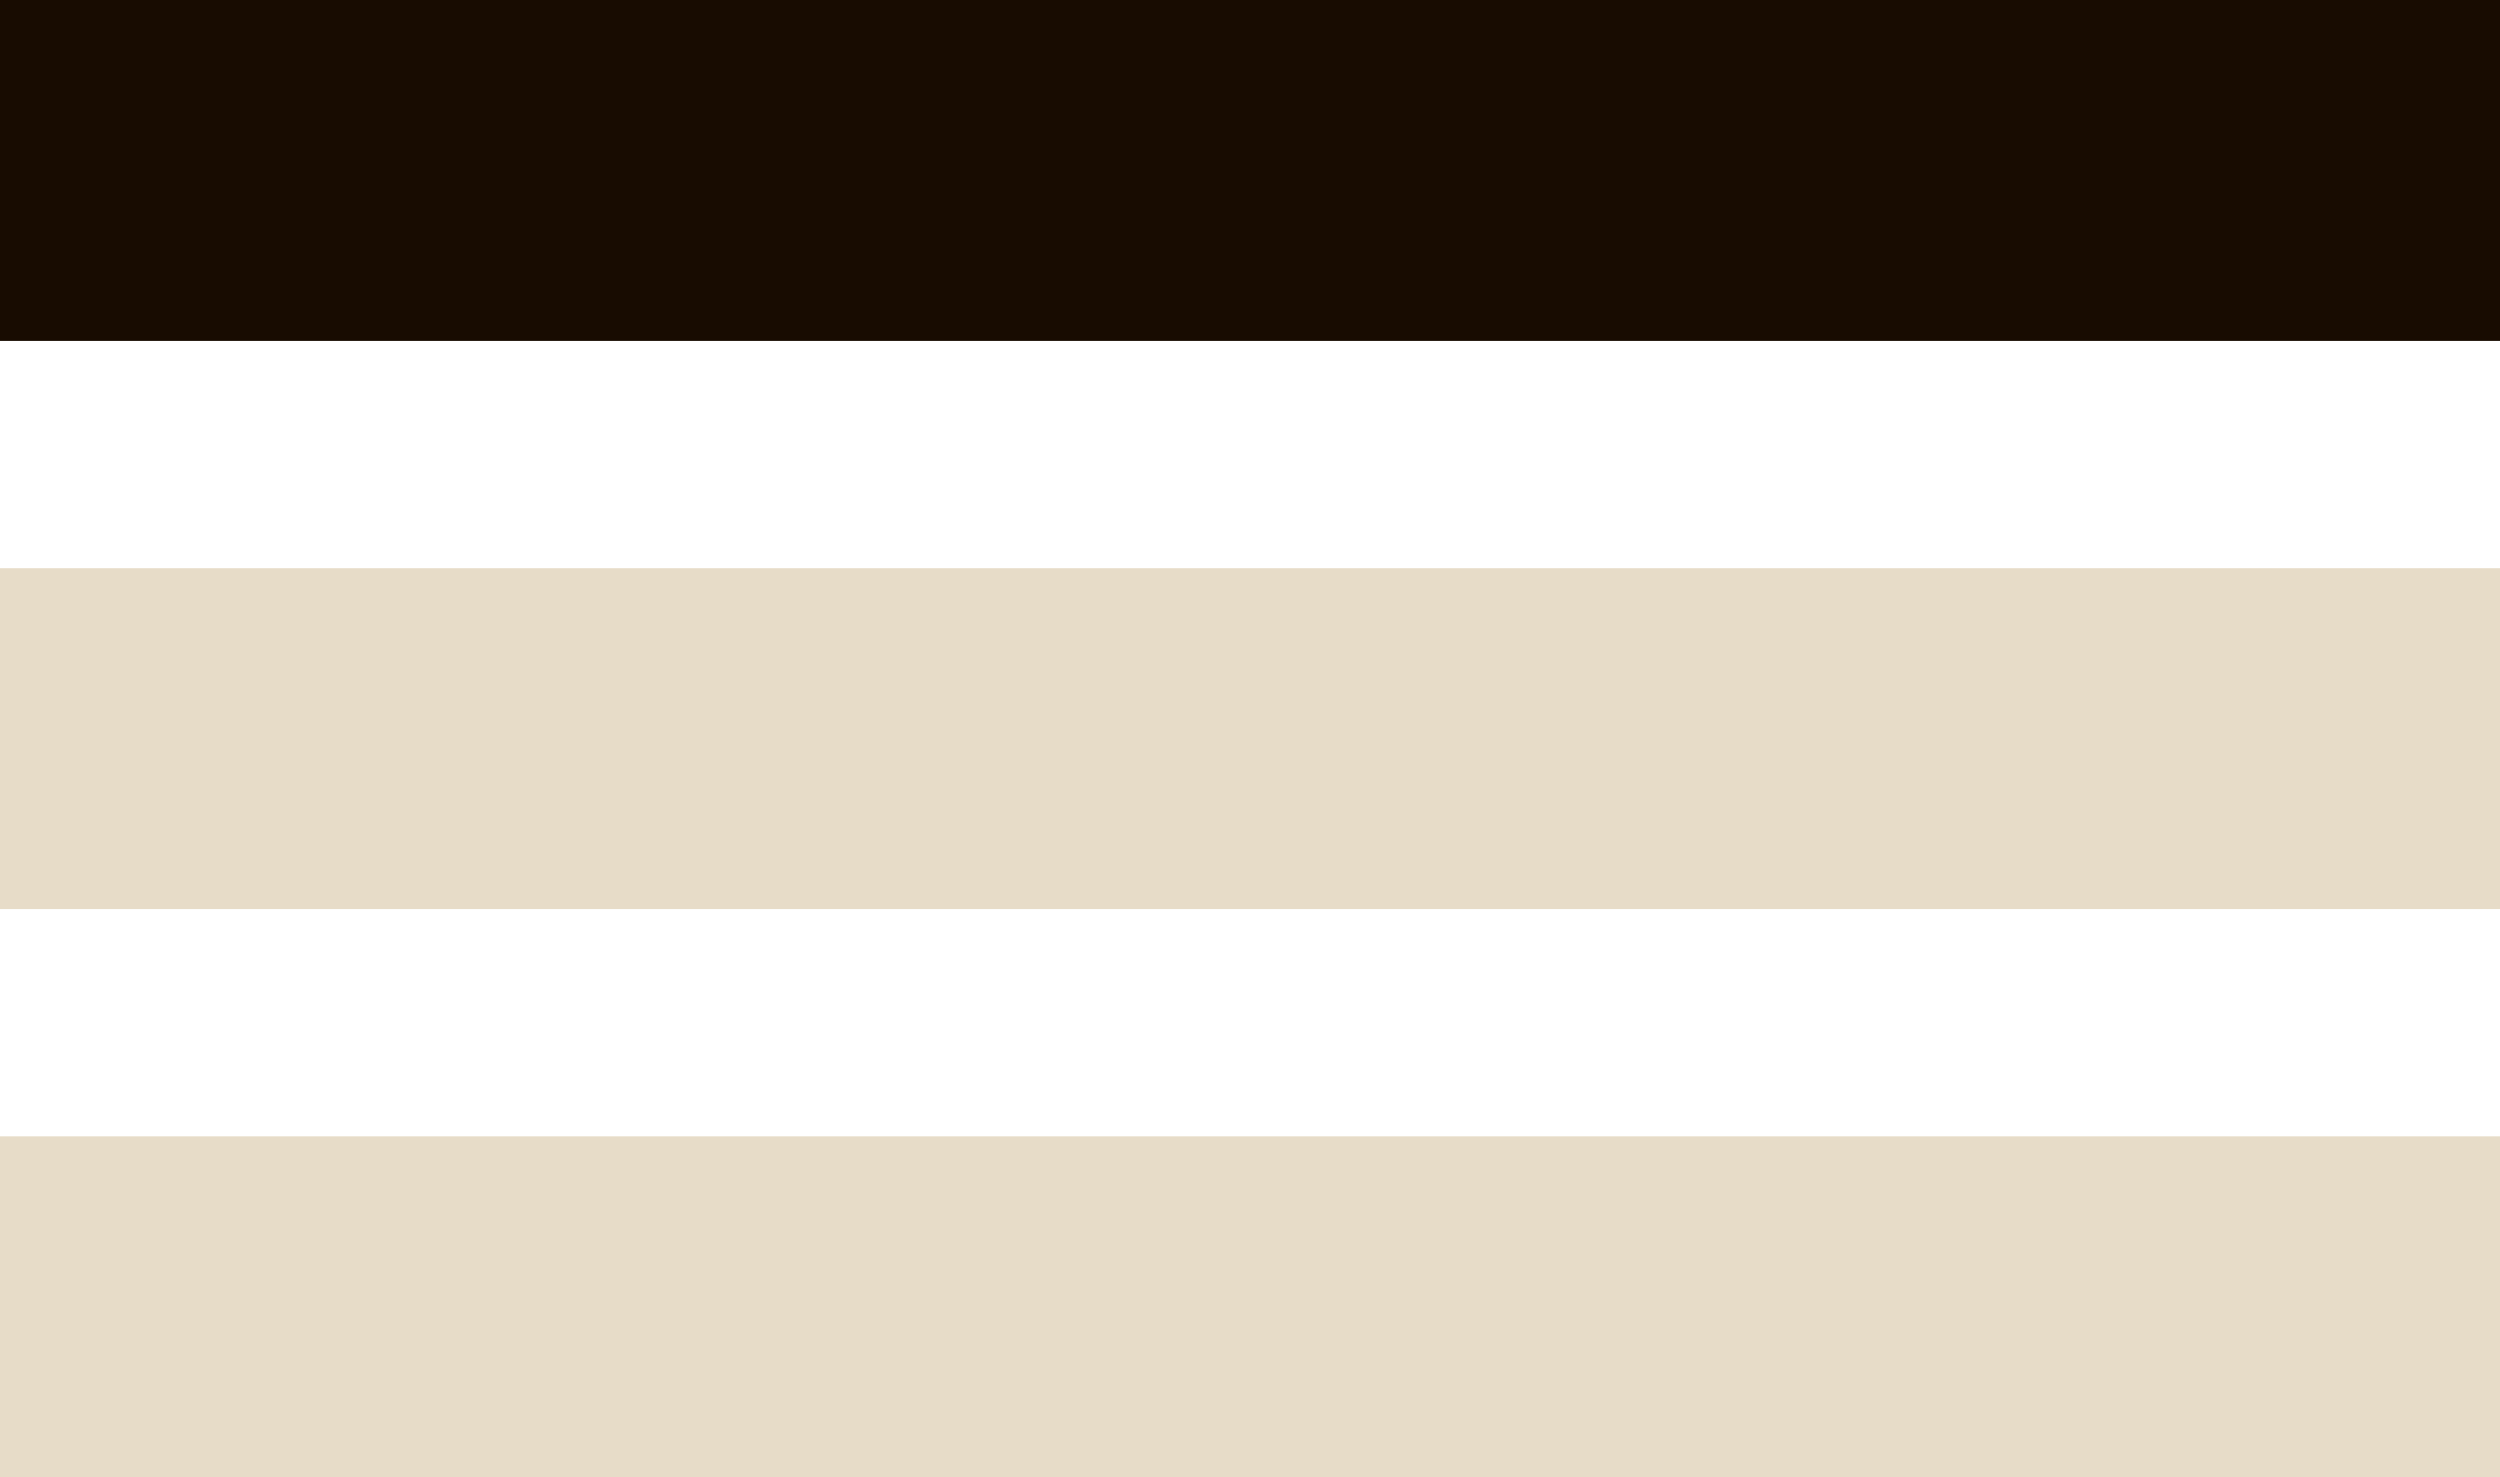 <svg width="22" height="13" viewBox="0 0 22 13" xmlns="http://www.w3.org/2000/svg"><title>Group 3</title><g fill="none" fill-rule="evenodd"><path fill="#E7DCC8" d="M0 10h22v3H0zM0 5h22v3H0z"/><path fill="#180C01" d="M0 0h22v3H0z"/></g></svg>